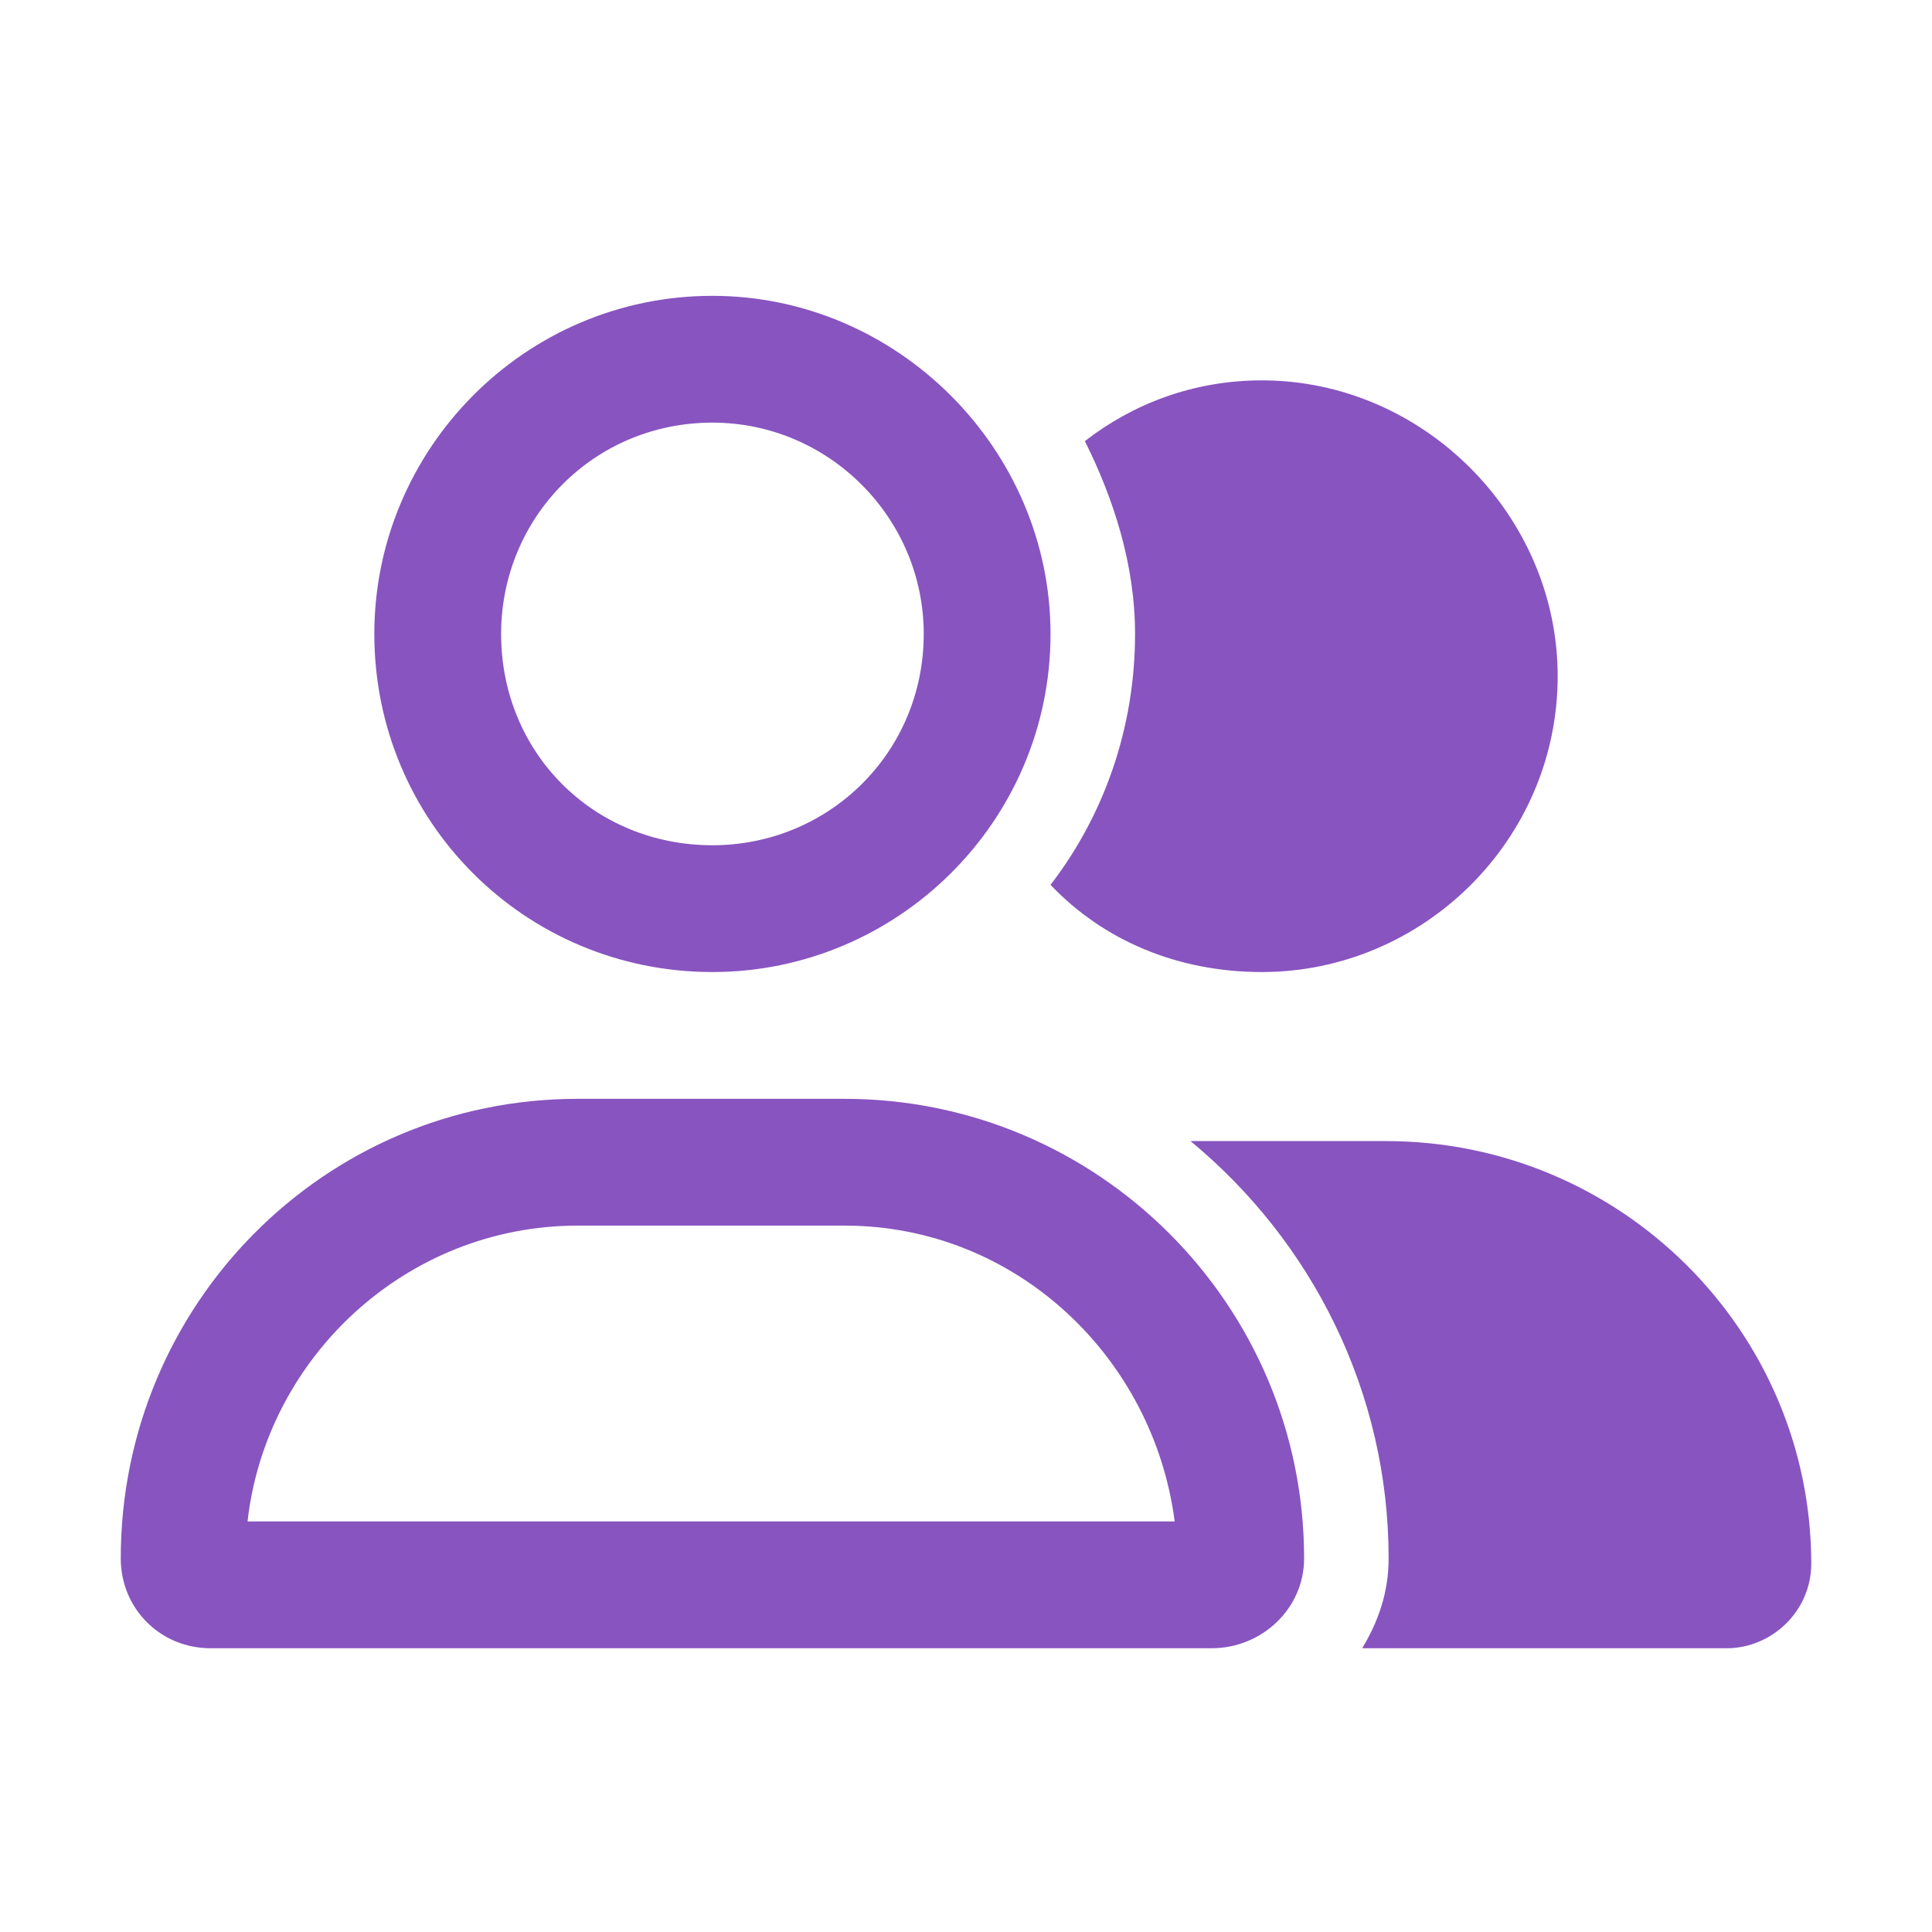 <svg width="64" height="64" viewBox="0 0 64 64" fill="none" xmlns="http://www.w3.org/2000/svg">
<path d="M23.6 32.2C17.387 32.2 12.4 27.212 12.4 21C12.4 14.875 17.387 9.8 23.6 9.8C29.725 9.8 34.8 14.875 34.8 21C34.8 27.212 29.725 32.2 23.6 32.2ZM23.6 14C19.663 14 16.6 17.15 16.6 21C16.6 24.938 19.663 28 23.6 28C27.45 28 30.6 24.938 30.6 21C30.6 17.15 27.45 14 23.6 14ZM27.975 36.4C36.375 36.4 43.2 43.225 43.2 51.625C43.2 53.288 41.8 54.6 40.138 54.6H6.975C5.312 54.6 4 53.288 4 51.625C4 43.225 10.738 36.4 19.137 36.4H27.975ZM8.2 50.4H38.913C38.212 44.975 33.663 40.6 27.975 40.6H19.137C13.45 40.6 8.812 44.975 8.2 50.4ZM45.913 37.8C53.7 37.8 60 44.1 60 51.8C60 53.375 58.688 54.6 57.2 54.6H45.125C45.65 53.725 46 52.763 46 51.625C46 46.112 43.462 41.125 39.438 37.8H45.913ZM41.8 32.2C39 32.2 36.55 31.15 34.8 29.312C36.55 27.038 37.6 24.15 37.6 21C37.6 18.725 36.9 16.538 35.938 14.613C37.513 13.387 39.525 12.6 41.8 12.6C47.138 12.6 51.6 17.062 51.6 22.4C51.6 27.825 47.138 32.2 41.8 32.2Z" fill="#8854C0"/>
</svg>
